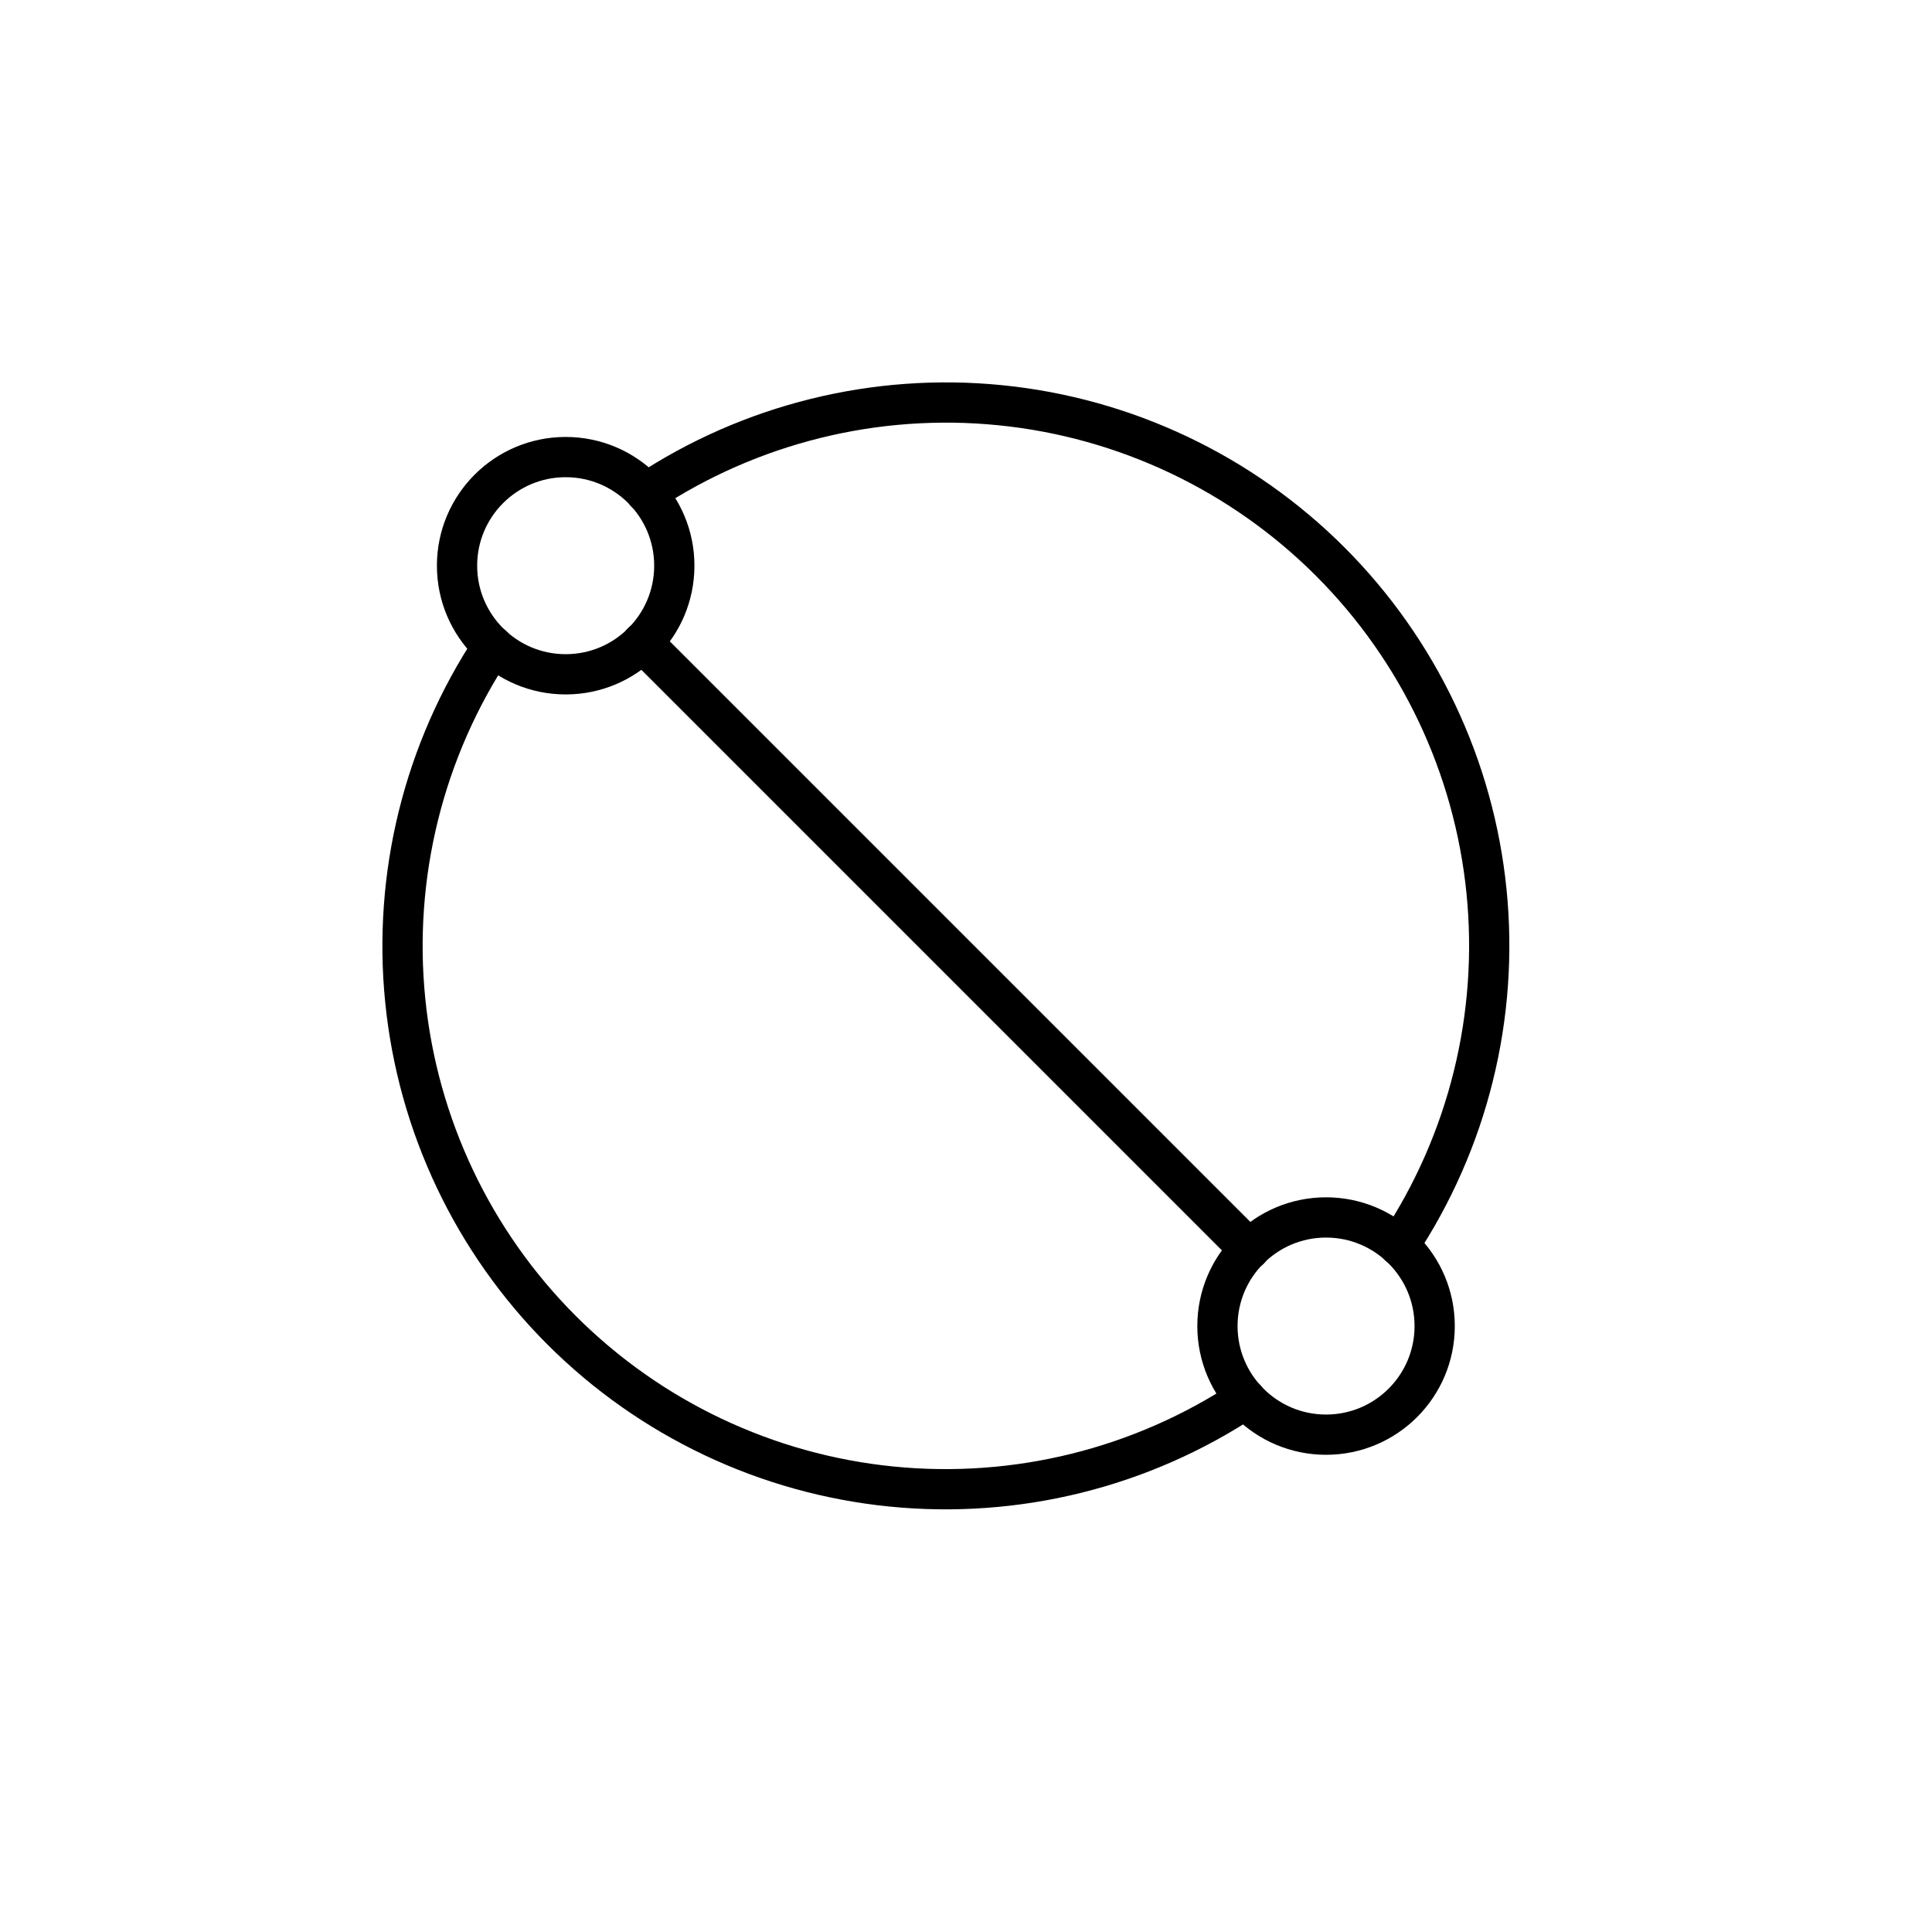 <svg xmlns="http://www.w3.org/2000/svg" fill="none" viewBox="0 0 48 48" height="48" width="48">
<g id="lucide:diameter">
<g id="Group">
<path stroke-linejoin="round" stroke-linecap="round" stroke="black" d="M32.945 35.644C34.436 35.644 35.644 34.436 35.644 32.946C35.644 31.455 34.436 30.247 32.945 30.247C31.455 30.247 30.247 31.455 30.247 32.946C30.247 34.436 31.455 35.644 32.945 35.644Z" id="Vector"></path>
<path stroke-linejoin="round" stroke-linecap="round" stroke="black" d="M14.054 16.753C15.545 16.753 16.753 15.545 16.753 14.054C16.753 12.564 15.545 11.356 14.054 11.356C12.564 11.356 11.355 12.564 11.355 14.054C11.355 15.545 12.564 16.753 14.054 16.753Z" id="Vector_2"></path>
<path stroke-linejoin="round" stroke-linecap="round" stroke="black" d="M16.051 12.246C18.646 10.526 21.756 9.757 24.854 10.068C27.951 10.378 30.846 11.751 33.048 13.952C35.249 16.154 36.622 19.048 36.932 22.146C37.243 25.244 36.474 28.354 34.754 30.948M15.957 15.957L31.043 31.043M12.246 16.051C10.526 18.646 9.757 21.756 10.068 24.854C10.378 27.951 11.751 30.846 13.952 33.048C16.154 35.249 19.048 36.622 22.146 36.932C25.244 37.243 28.354 36.474 30.948 34.754" id="Vector_3"></path>
</g>
</g>
</svg>
